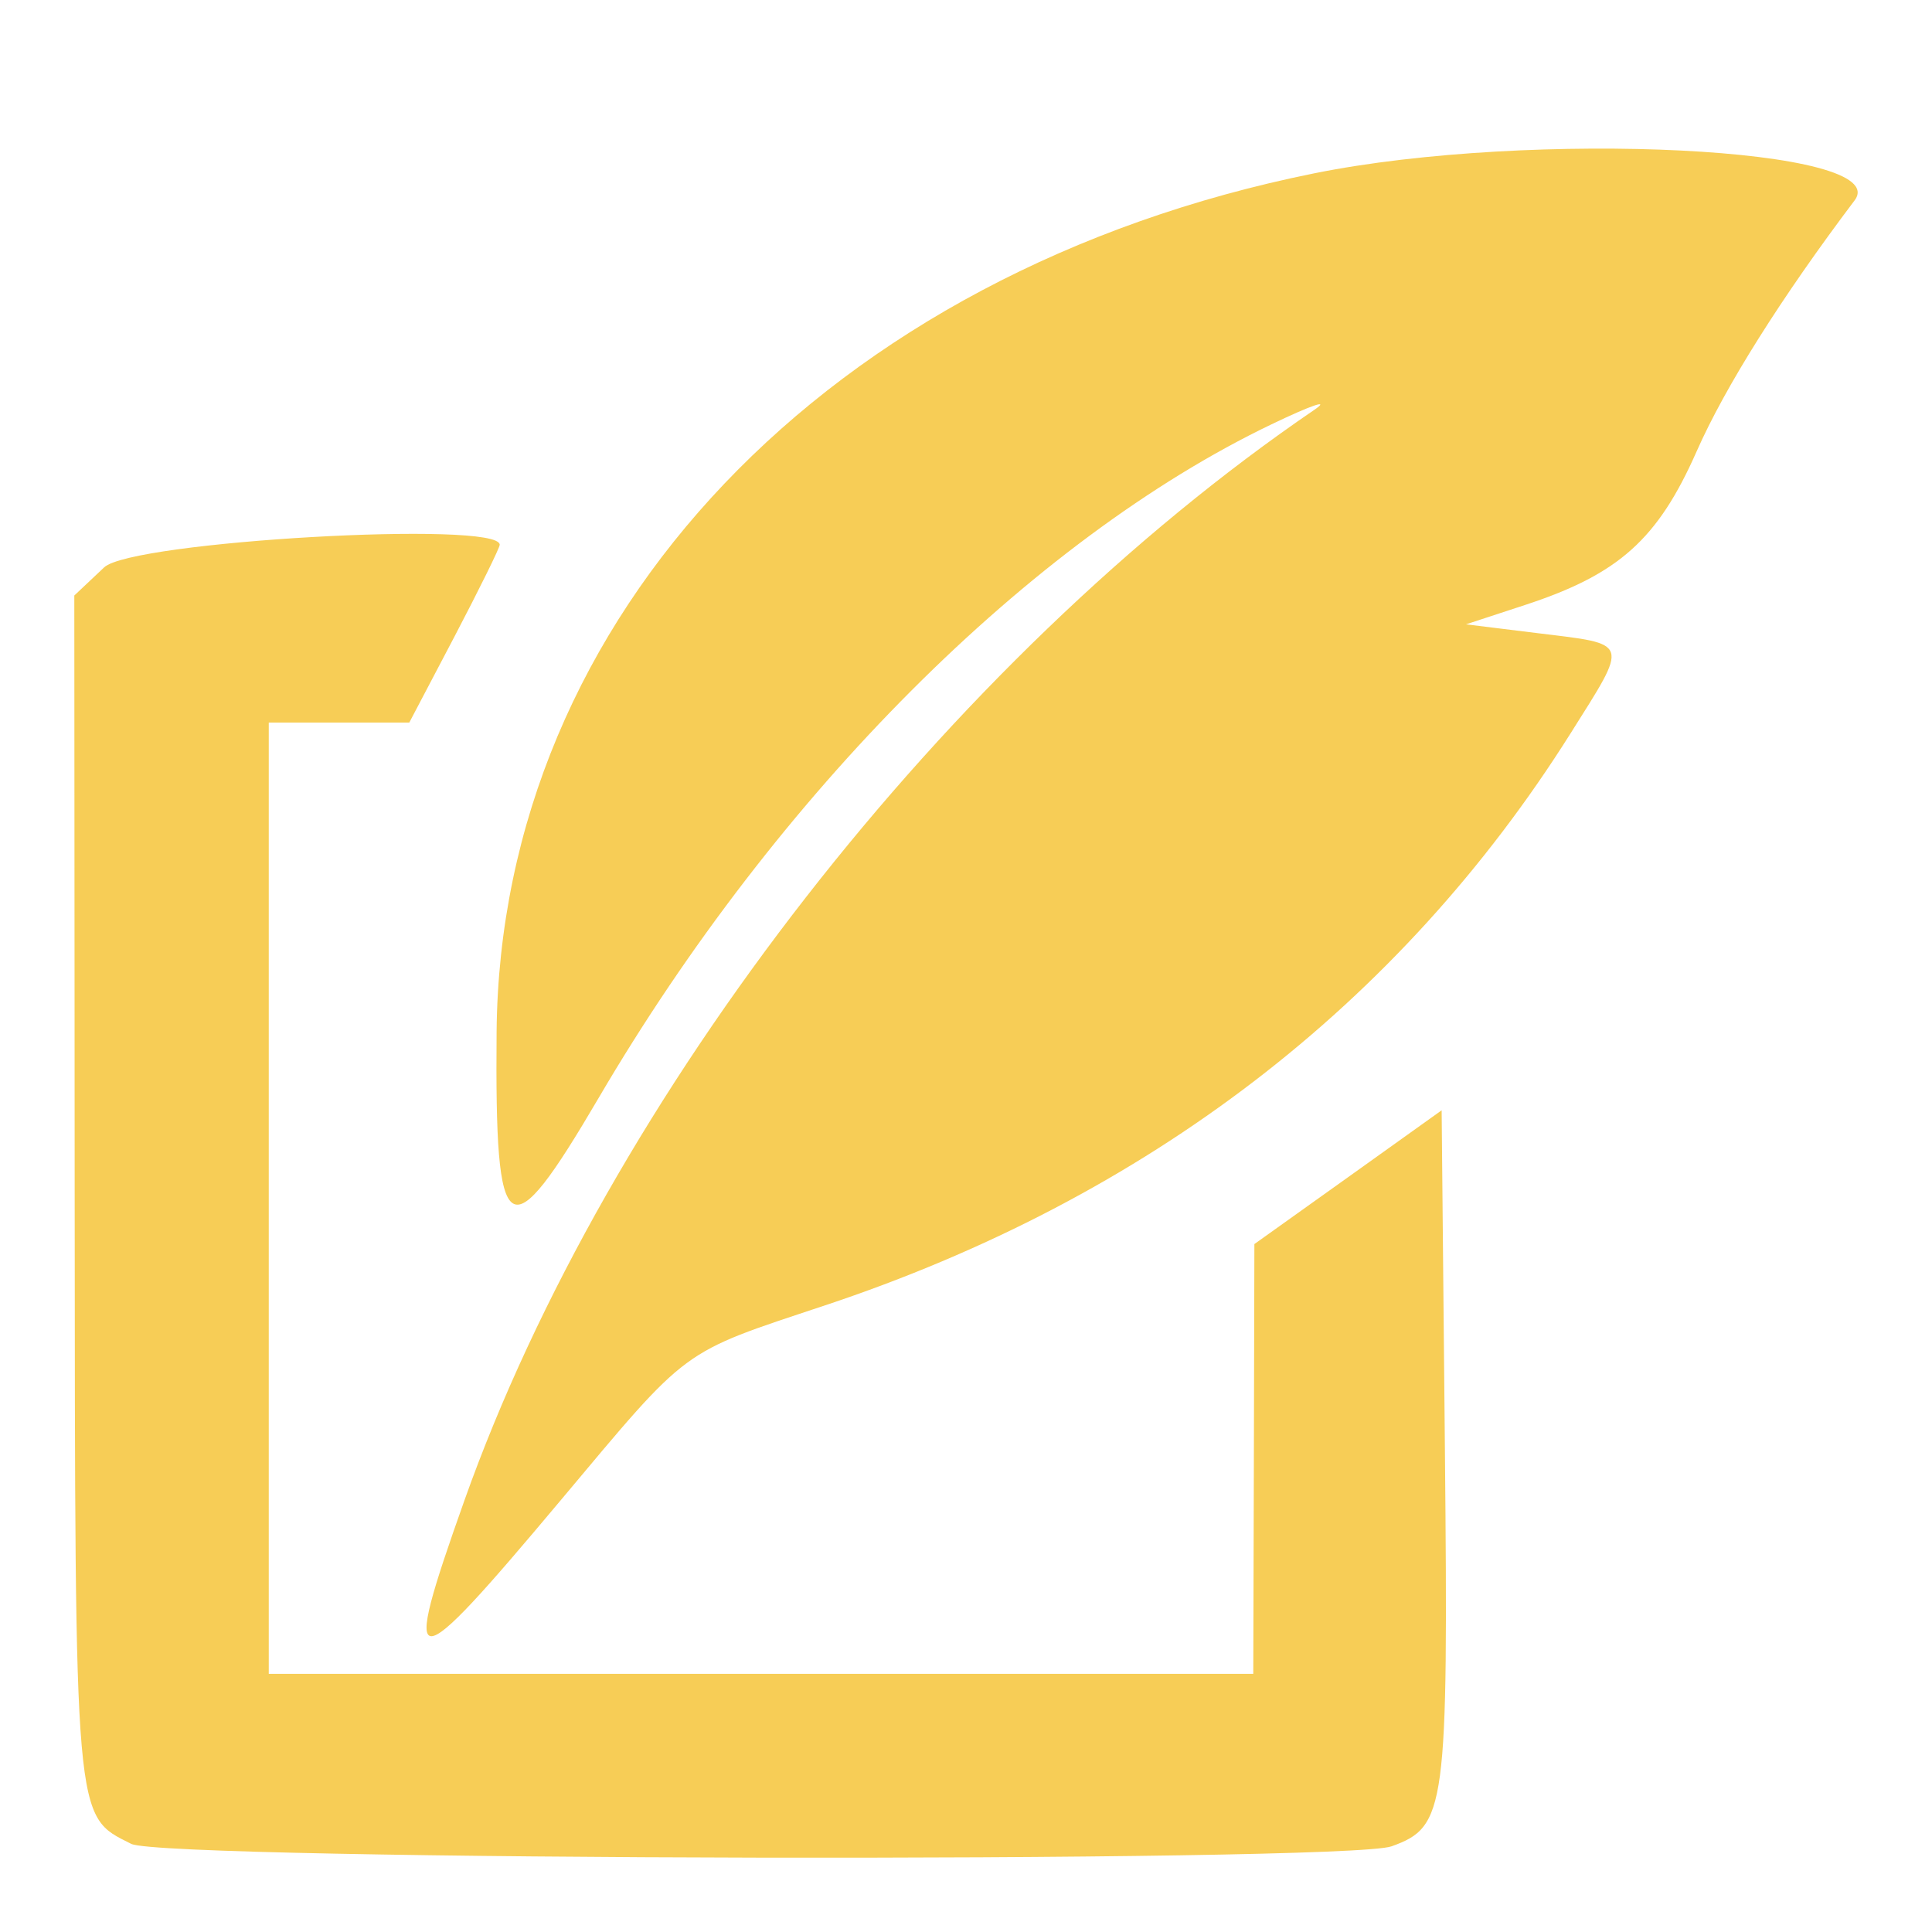<svg width="26" height="26" viewBox="0 0 26 26" fill="none" xmlns="http://www.w3.org/2000/svg">
<path fill-rule="evenodd" clip-rule="evenodd" d="M17.684 2.333C11.147 3.653 6.731 8.292 6.683 13.889C6.659 16.76 6.828 16.869 8.059 14.771C10.458 10.68 13.868 7.267 17.112 5.71C17.651 5.451 17.911 5.363 17.688 5.515C12.765 8.873 8.183 14.753 6.251 20.189C5.384 22.629 5.5 22.629 7.543 20.193C9.289 18.111 9.141 18.22 11.094 17.57C15.438 16.126 18.836 13.52 21.135 9.871C21.925 8.616 21.944 8.674 20.694 8.521L19.729 8.402L20.528 8.14C21.785 7.728 22.31 7.257 22.832 6.076C23.216 5.205 23.971 4.006 24.959 2.696C25.495 1.985 20.613 1.741 17.684 2.333ZM1.402 7.635L1 8.014L1.005 16.079C1.011 24.589 0.997 24.428 1.766 24.814C2.216 25.04 18.102 25.071 18.727 24.847C19.46 24.584 19.491 24.352 19.445 19.511L19.401 14.942L18.142 15.842L16.881 16.742L16.874 19.634L16.866 22.526H10.242H3.617V16.125V9.724H4.563H5.508L6.117 8.565C6.451 7.927 6.725 7.372 6.725 7.331C6.725 7.001 1.774 7.283 1.402 7.635Z" fill="#F7CD56"/>
</svg>
